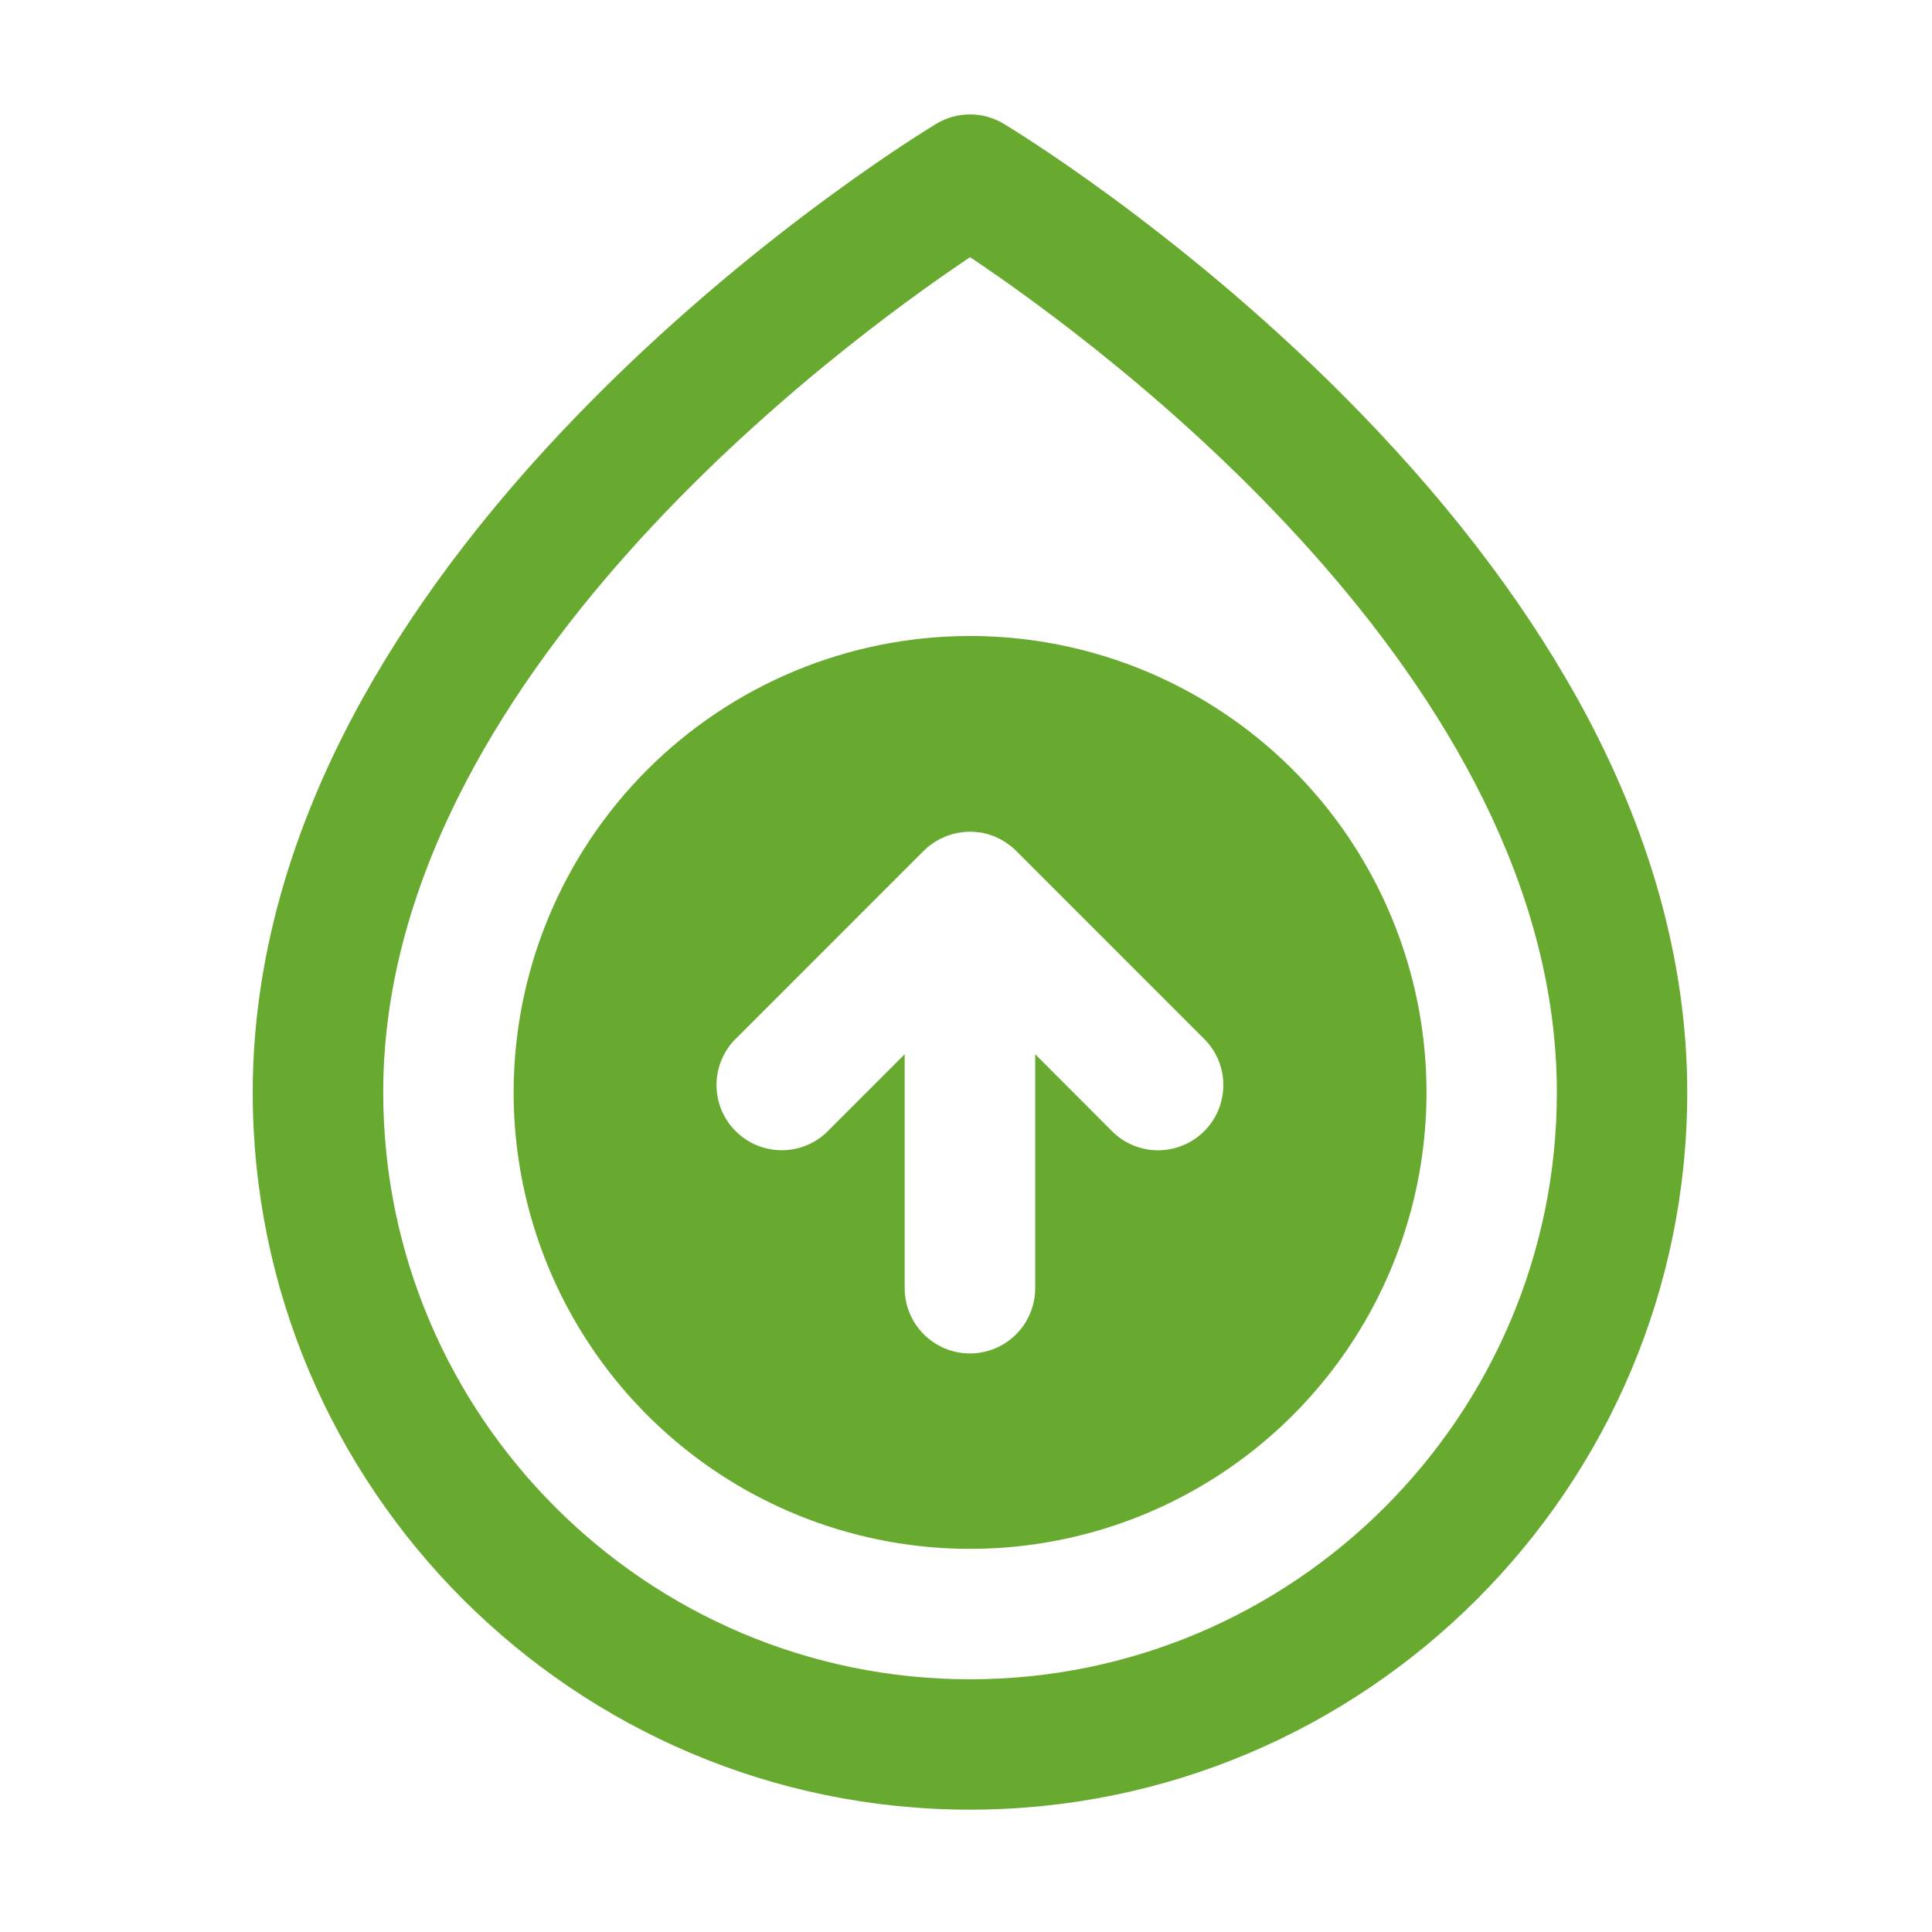 <svg xmlns="http://www.w3.org/2000/svg" width="68" height="68" viewBox="0 0 68 68" fill="none"><path d="M34.138 59.105C22.755 59.105 13.488 49.839 13.488 38.45C13.488 23.923 29.598 12.098 34.143 9.052C38.693 12.095 54.796 23.894 54.796 38.45C54.796 49.839 45.531 59.105 34.142 59.105M55.508 24.57C53.502 20.957 50.715 17.36 47.237 13.877C41.37 8.01 35.566 4.499 35.322 4.354C34.965 4.14 34.557 4.027 34.141 4.027C33.725 4.027 33.317 4.14 32.96 4.354C32.717 4.501 26.914 8.01 21.045 13.879C17.562 17.36 14.779 20.958 12.769 24.57C10.198 29.198 8.895 33.868 8.895 38.45C8.895 52.37 20.218 63.694 34.138 63.694C48.058 63.694 59.385 52.37 59.385 38.45C59.385 33.869 58.082 29.198 55.511 24.57" fill="#68AA2F"></path><path d="M34.47 29.296L34.592 29.315C34.63 29.323 34.666 29.334 34.705 29.343L34.805 29.37C34.841 29.38 34.877 29.395 34.914 29.408C34.951 29.421 34.983 29.432 35.014 29.445C35.045 29.458 35.082 29.476 35.114 29.492C35.146 29.508 35.184 29.524 35.219 29.542C35.254 29.56 35.281 29.579 35.31 29.597C35.34 29.615 35.378 29.636 35.41 29.658C35.442 29.68 35.476 29.706 35.51 29.731C35.544 29.756 35.565 29.769 35.591 29.791C35.65 29.838 35.706 29.889 35.759 29.942L42.449 36.633C42.851 37.069 43.069 37.643 43.057 38.236C43.045 38.829 42.804 39.394 42.385 39.813C41.965 40.233 41.4 40.474 40.807 40.486C40.214 40.498 39.64 40.28 39.204 39.878L36.436 37.106V45.34C36.436 45.95 36.194 46.534 35.763 46.964C35.332 47.395 34.748 47.637 34.139 47.637C33.53 47.637 32.946 47.395 32.515 46.964C32.084 46.534 31.842 45.95 31.842 45.34V37.106L29.072 39.876C28.636 40.278 28.062 40.496 27.469 40.484C26.876 40.472 26.311 40.231 25.892 39.812C25.472 39.392 25.232 38.827 25.22 38.234C25.207 37.641 25.425 37.067 25.827 36.631L32.517 29.94C32.57 29.887 32.626 29.841 32.684 29.79C32.709 29.77 32.736 29.753 32.761 29.733C32.786 29.713 32.826 29.684 32.861 29.662C32.864 29.658 32.868 29.655 32.872 29.653L32.96 29.601C32.992 29.583 33.021 29.563 33.053 29.546C33.085 29.529 33.123 29.513 33.157 29.496C33.193 29.479 33.222 29.463 33.257 29.449L33.271 29.443C33.299 29.431 33.329 29.422 33.359 29.412C33.389 29.402 33.432 29.384 33.468 29.374L33.481 29.369C33.511 29.36 33.542 29.354 33.573 29.347C33.604 29.34 33.648 29.327 33.686 29.319L33.808 29.3L33.907 29.286C33.982 29.278 34.058 29.274 34.133 29.274C34.209 29.274 34.284 29.278 34.359 29.286L34.459 29.3M18.078 38.45C18.078 41.628 19.02 44.734 20.786 47.376C22.551 50.018 25.061 52.077 27.996 53.293C30.932 54.508 34.162 54.826 37.279 54.206C40.395 53.586 43.258 52.056 45.504 49.809C47.751 47.561 49.281 44.699 49.9 41.582C50.519 38.465 50.201 35.235 48.984 32.3C47.767 29.364 45.708 26.855 43.065 25.091C40.423 23.326 37.317 22.384 34.139 22.385C29.879 22.386 25.794 24.079 22.782 27.092C19.77 30.105 18.078 34.19 18.078 38.45Z" fill="#68AA2F"></path></svg>